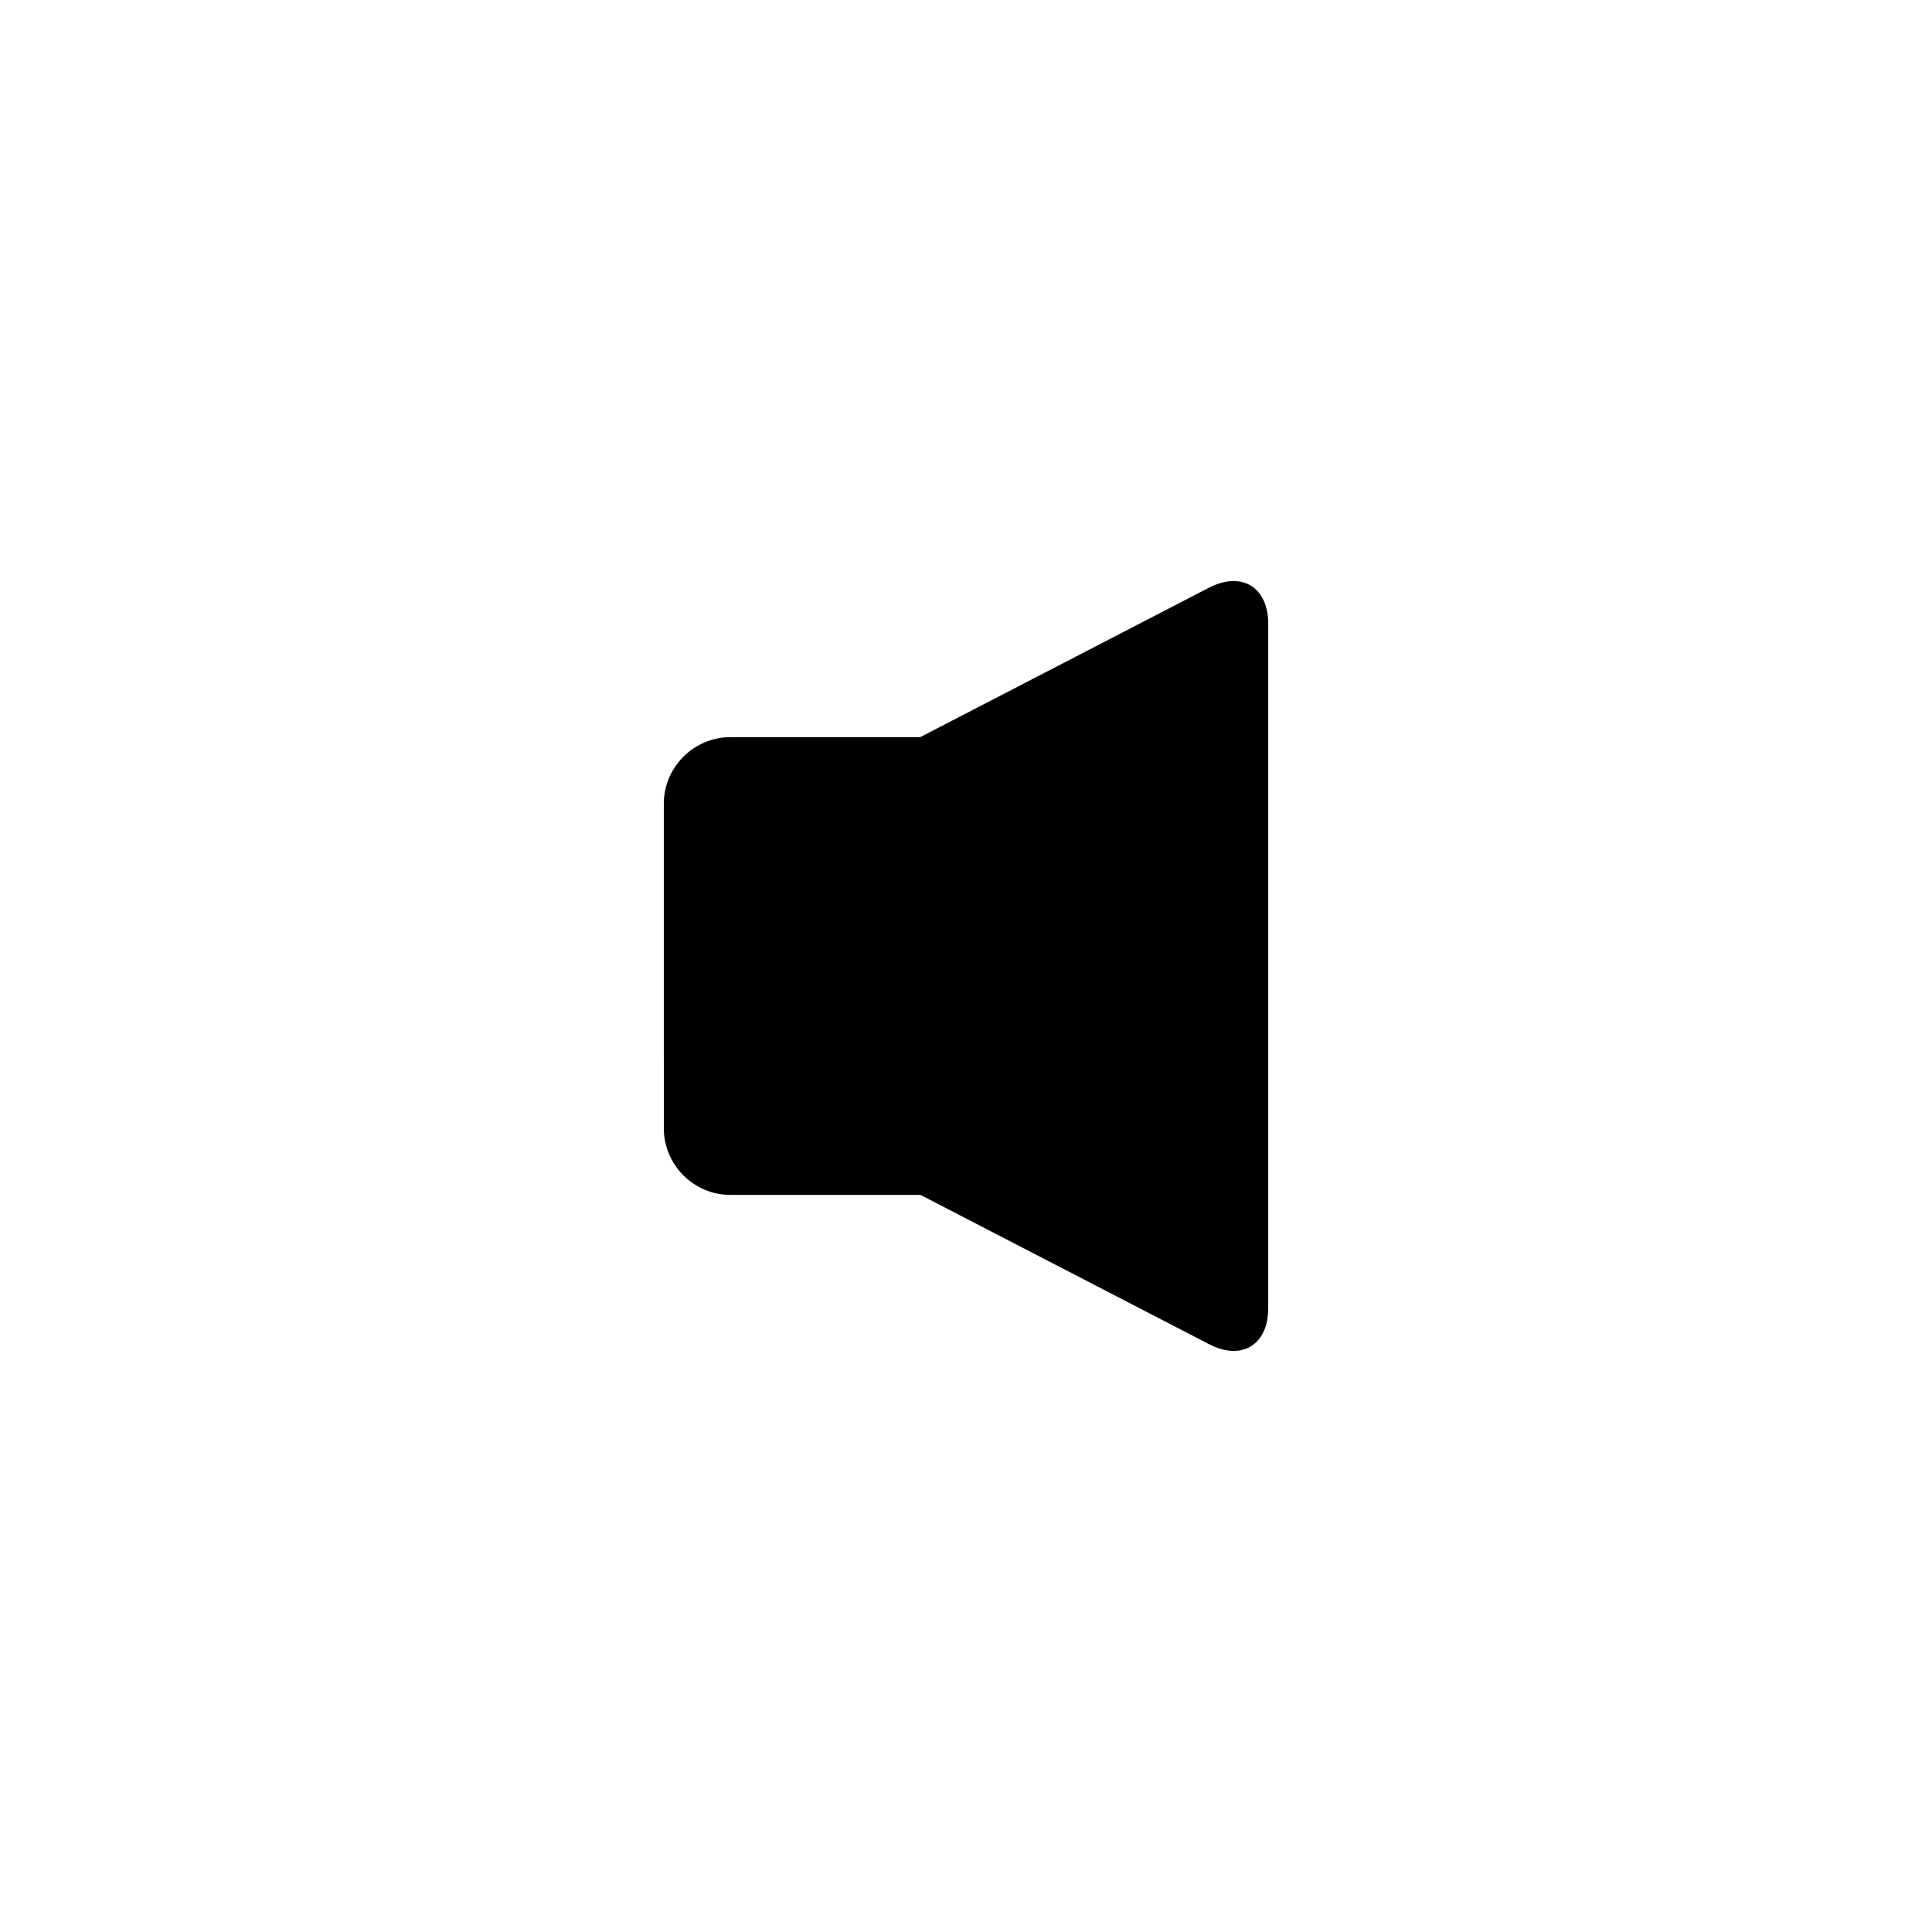 <?xml version="1.0" encoding="UTF-8"?>
<!-- The Best Svg Icon site in the world: iconSvg.co, Visit us! https://iconsvg.co -->
<svg fill="#000000" width="800px" height="800px" version="1.1" viewBox="144 144 512 512" xmlns="http://www.w3.org/2000/svg">
 <path d="m480.09 309.27v181.44c0 9.707-7.043 14-15.672 9.512l-76.488-39.562h-50.371c-9.664 0-17.637-7.926-17.637-17.633l-0.004-86.043c0-9.707 7.977-17.633 17.637-17.633h50.305l76.547-39.609c8.637-4.449 15.684-0.152 15.684 9.527z"/>
</svg>